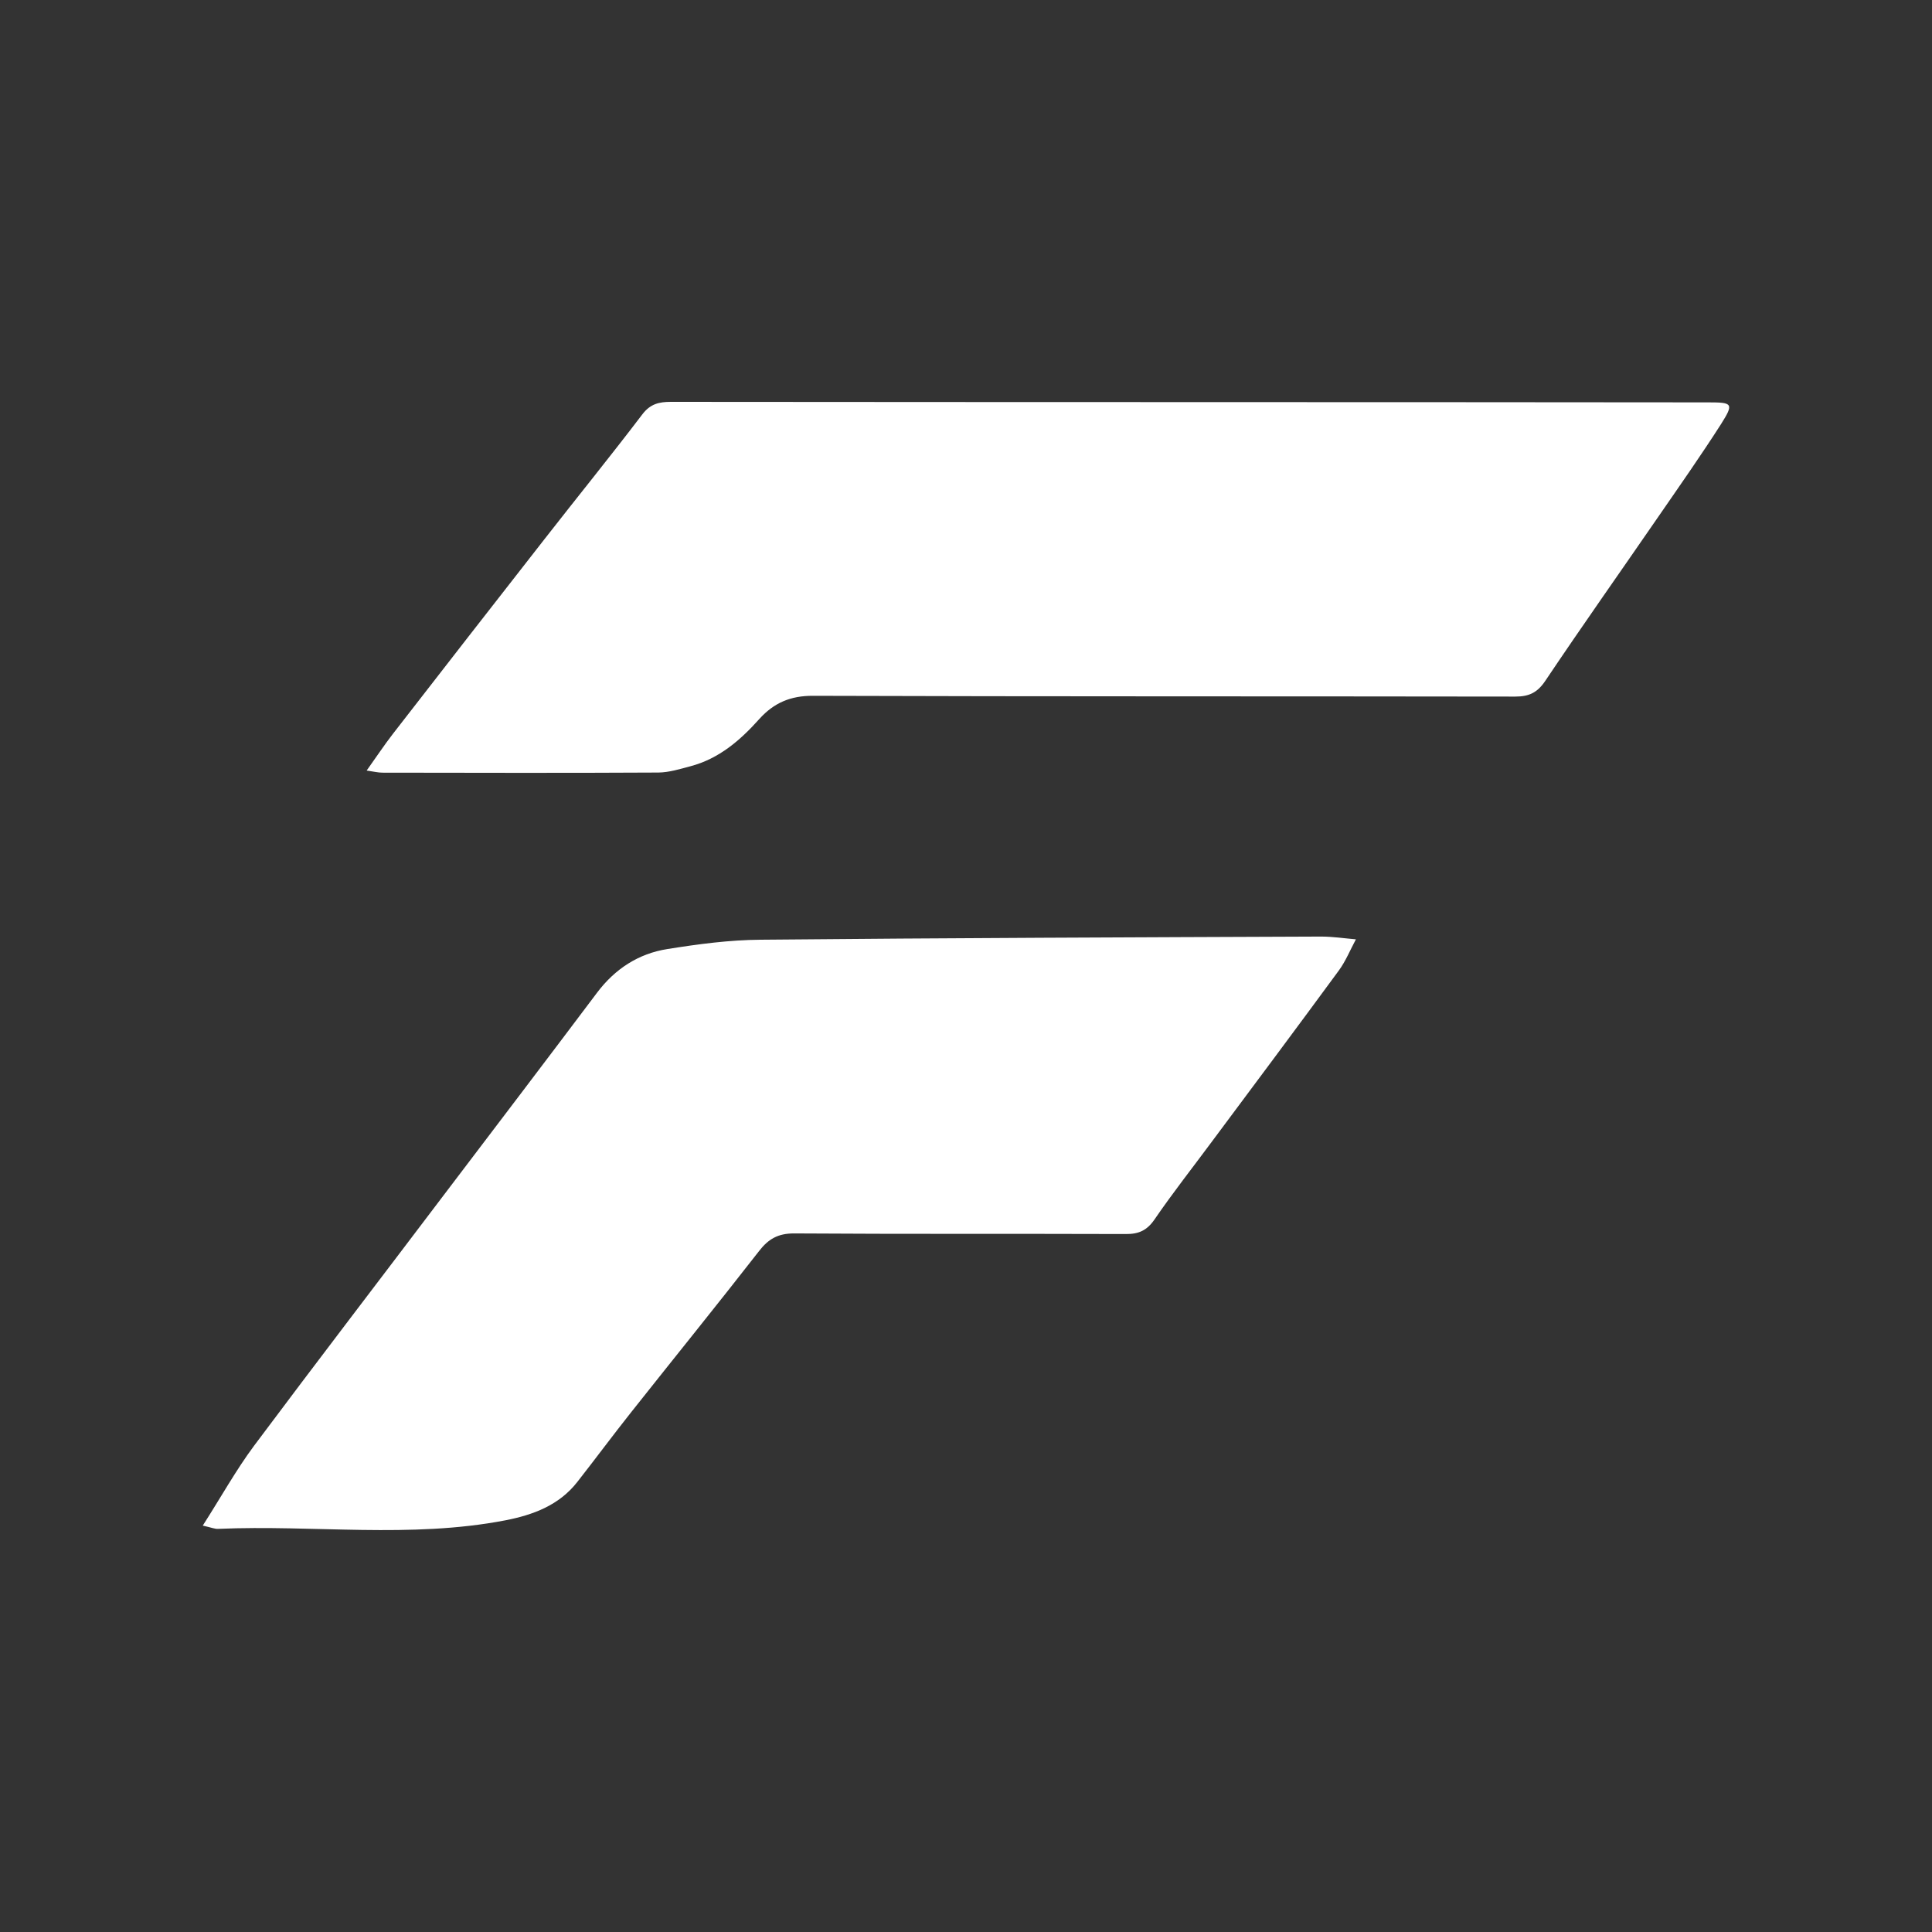 <svg version="1.2" preserveAspectRatio="xMidYMid meet" height="80" viewBox="0 0 60 60" zoomAndPan="magnify" width="80" xmlns:xlink="http://www.w3.org/1999/xlink" xmlns="http://www.w3.org/2000/svg"><rect x="0" y="0" width="60" height="60" fill="#333333" stroke="none"/><g id="fe00674304"><path d="M 11.387 23.93 C 11.688 23.508 11.934 23.137 12.203 22.789 C 13.77 20.77 15.336 18.754 16.914 16.738 C 17.922 15.445 18.957 14.172 19.949 12.867 C 20.195 12.543 20.469 12.48 20.832 12.48 C 26.562 12.488 32.297 12.484 38.027 12.488 C 43.039 12.488 48.047 12.492 53.055 12.496 C 53.812 12.496 53.852 12.531 53.445 13.176 C 52.824 14.145 52.164 15.086 51.512 16.031 C 50.336 17.738 49.141 19.43 47.988 21.148 C 47.742 21.512 47.484 21.633 47.059 21.633 C 39.789 21.621 32.52 21.633 25.25 21.609 C 24.551 21.605 24.035 21.828 23.586 22.324 C 22.992 22.988 22.332 23.562 21.441 23.797 C 21.117 23.883 20.781 23.988 20.449 23.992 C 17.594 24.008 14.734 24 11.879 23.996 C 11.742 23.996 11.609 23.961 11.387 23.93 Z M 11.387 23.93" style="stroke:none;fill-rule:nonzero;fill:#ffffff;fill-opacity:1;"></path><path d="M 6.297 47.379 C 6.867 46.488 7.328 45.656 7.891 44.898 C 9.84 42.289 11.824 39.703 13.789 37.105 C 15.375 35.016 16.965 32.926 18.543 30.828 C 19.098 30.09 19.832 29.613 20.73 29.473 C 21.684 29.32 22.652 29.191 23.617 29.184 C 29.418 29.129 35.223 29.109 41.027 29.086 C 41.387 29.086 41.746 29.141 42.109 29.172 C 41.934 29.496 41.793 29.848 41.578 30.141 C 40.277 31.914 38.961 33.676 37.648 35.438 C 37.047 36.25 36.422 37.043 35.852 37.875 C 35.617 38.215 35.359 38.328 34.961 38.324 C 31.523 38.312 28.09 38.328 24.656 38.305 C 24.164 38.305 23.863 38.477 23.574 38.852 C 22.266 40.531 20.93 42.18 19.609 43.848 C 19.039 44.566 18.492 45.305 17.926 46.027 C 17.359 46.75 16.555 47.047 15.695 47.215 C 12.738 47.785 9.75 47.352 6.777 47.48 C 6.676 47.488 6.574 47.441 6.297 47.379 Z M 6.297 47.379" style="stroke:none;fill-rule:nonzero;fill:#ffffff;fill-opacity:1;"></path></g></svg>